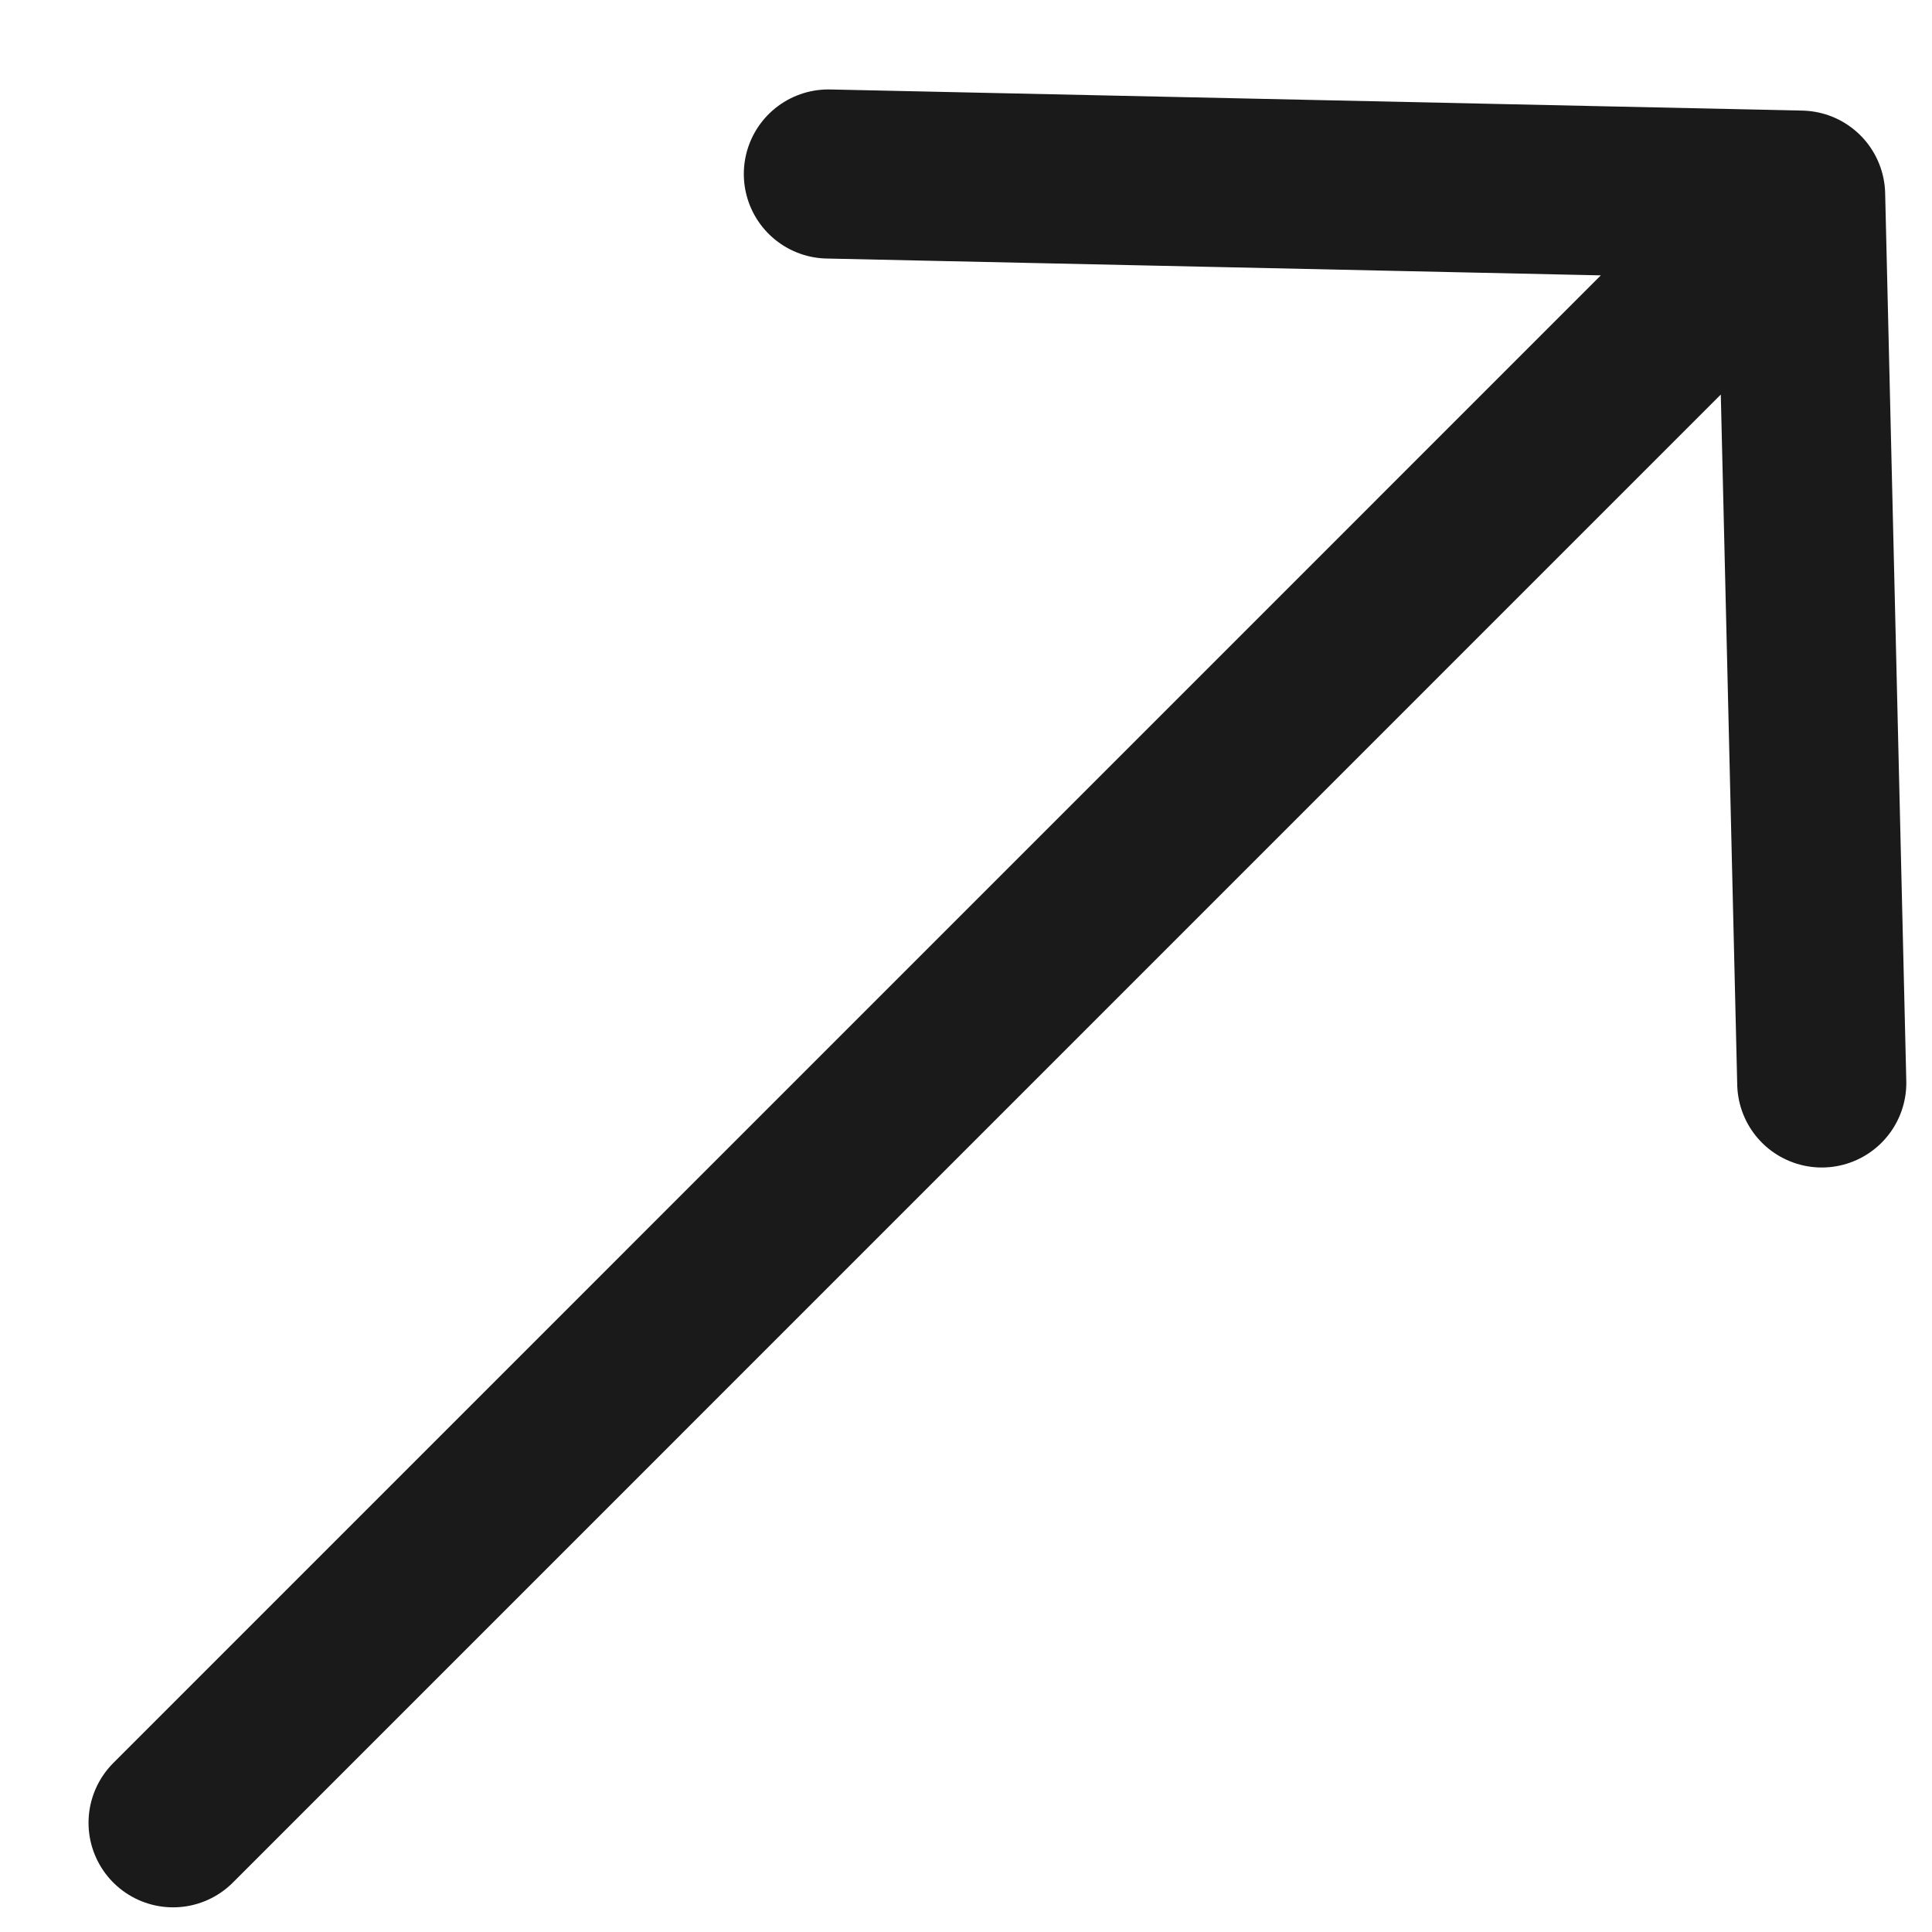 <svg width="17" height="17" viewBox="0 0 17 17" fill="none" xmlns="http://www.w3.org/2000/svg">
<path d="M15.844 1.717L1.523 16.039M15.844 1.717L7.289 1.531M15.844 1.717L16.03 9.529" stroke="#1A1A1A" stroke-width="1.488" stroke-linecap="round" stroke-linejoin="round"/>
</svg>
